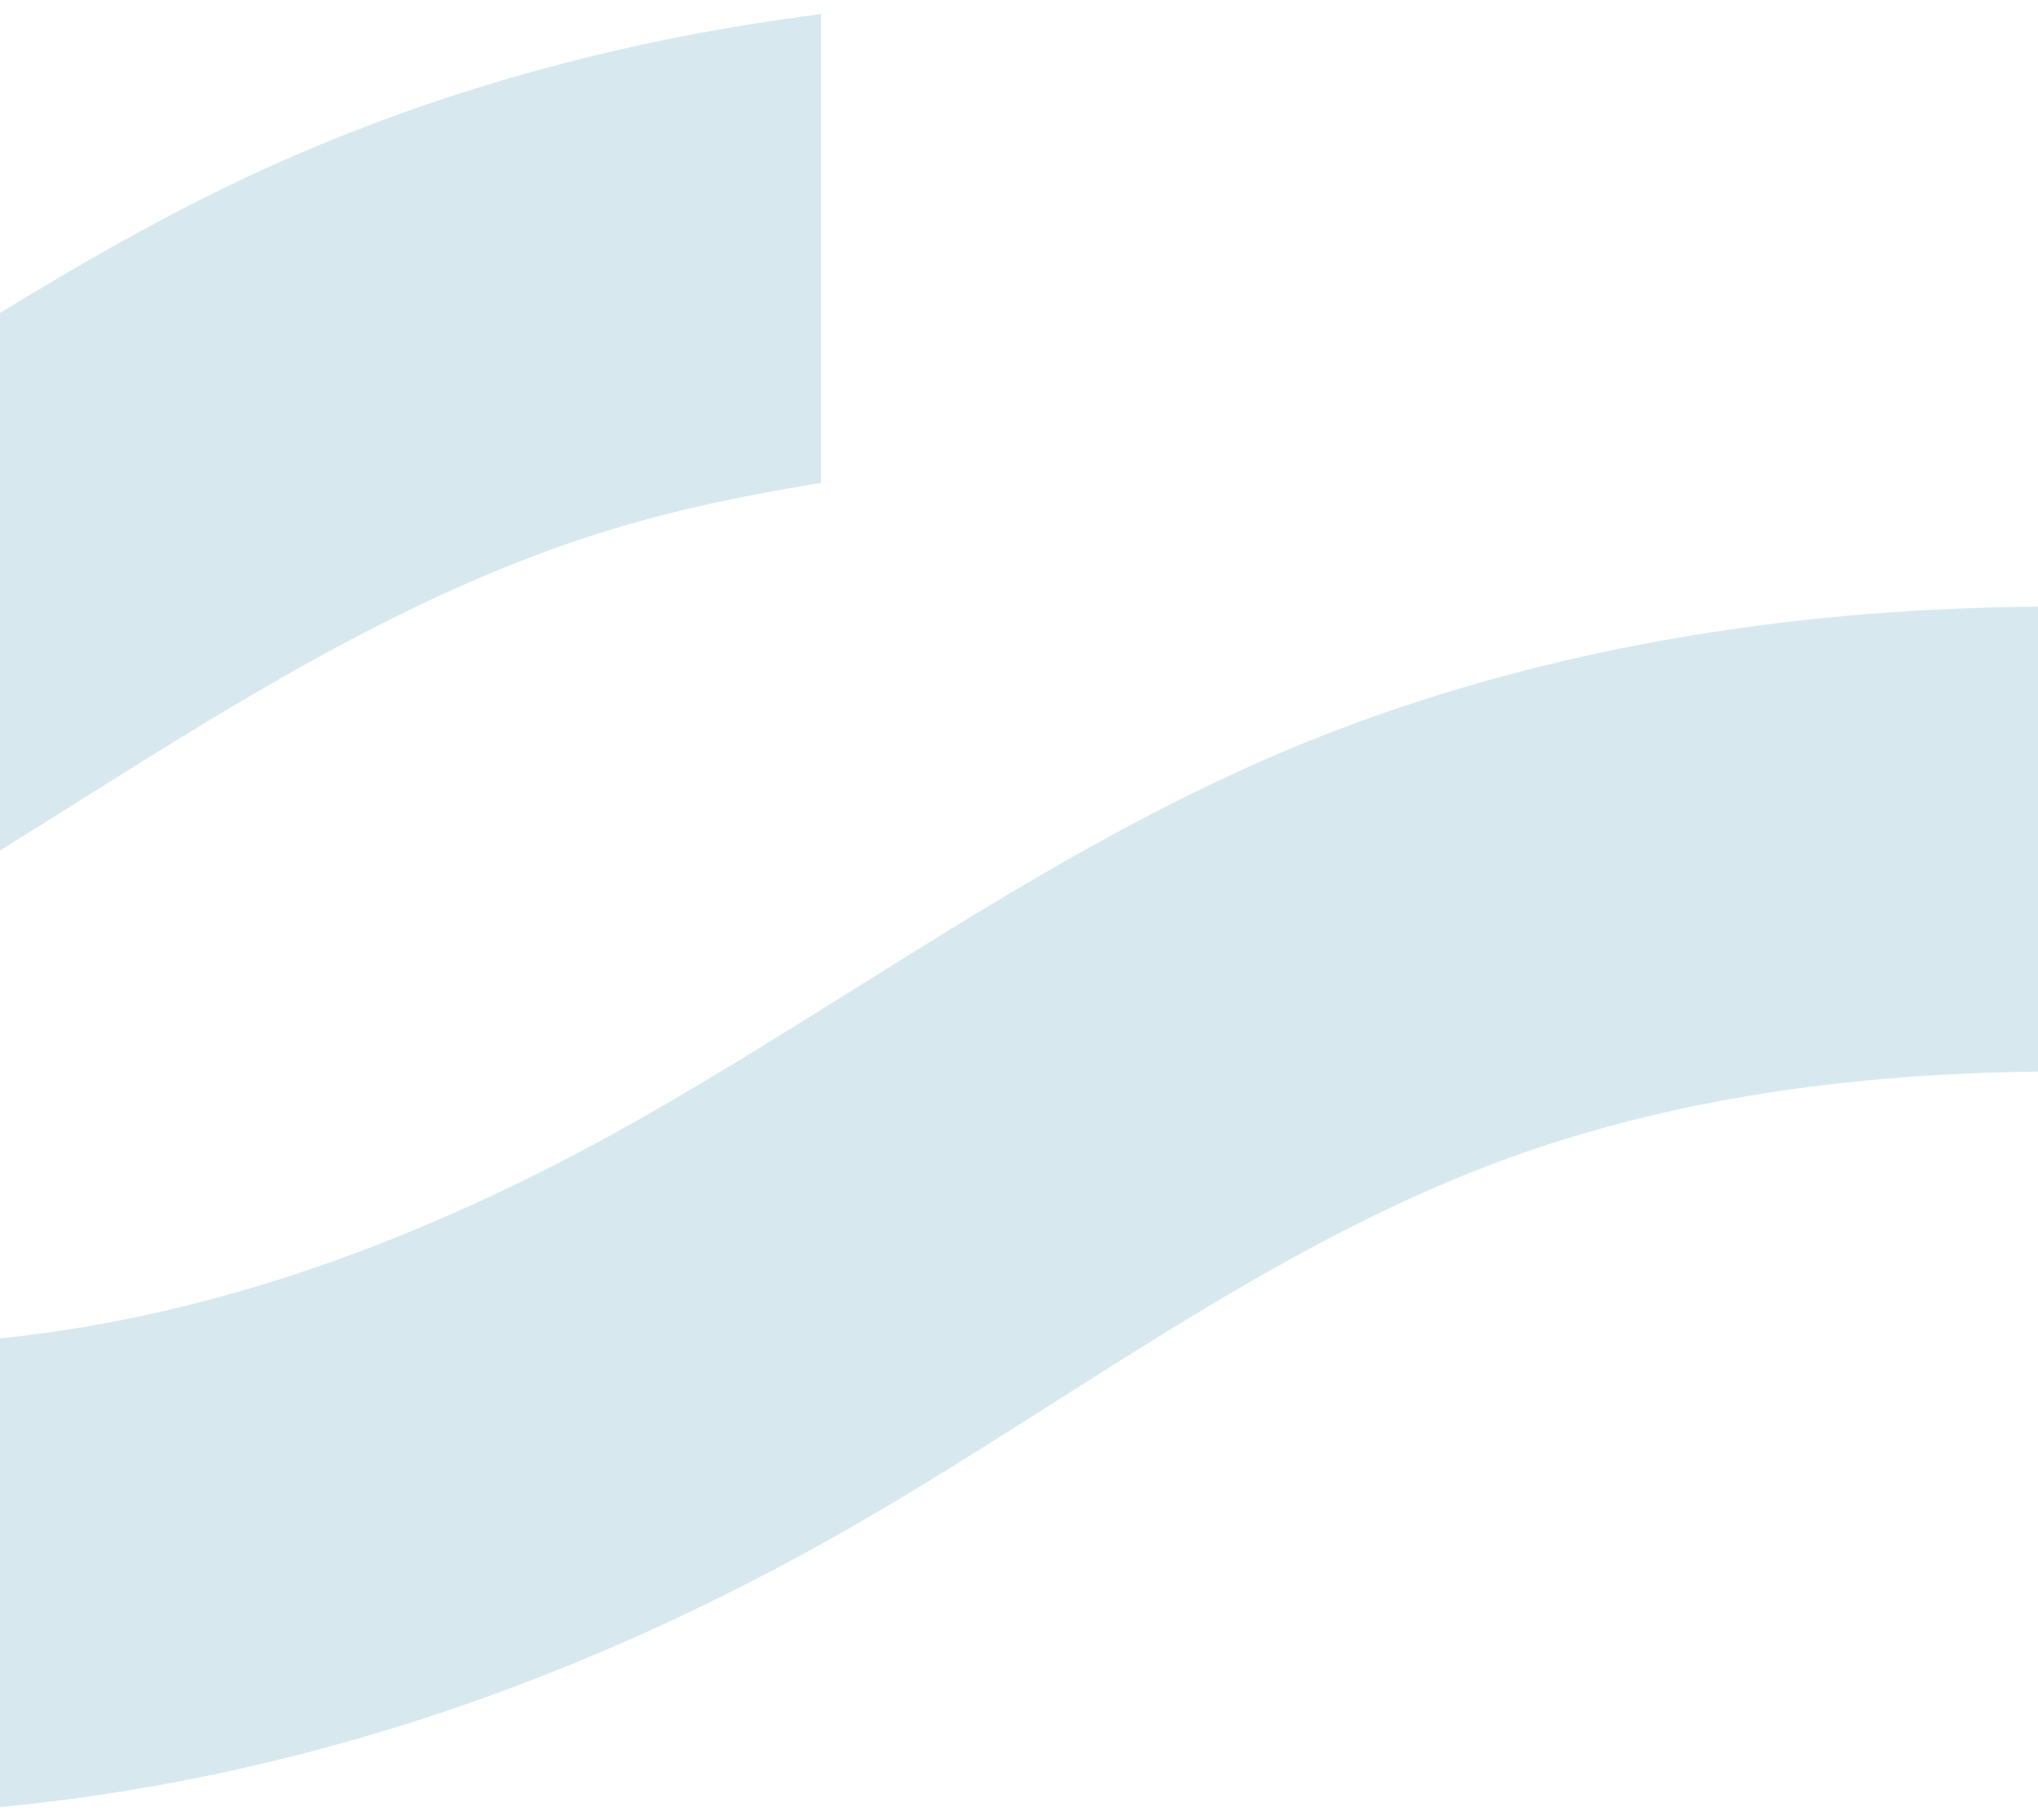 <svg width="103" height="92" viewBox="0 0 103 92" fill="none" xmlns="http://www.w3.org/2000/svg">
<path d="M103 30.663V54.167C94.15 54.278 85.367 55.352 76.96 58.282C64.235 62.721 53.504 71.345 41.792 77.893C28.168 85.506 13.638 90.308 -1.852 91.509V67.815C10.558 66.922 22.353 62.334 33.159 56.094C45.171 49.152 55.483 41.302 68.686 36.484C79.717 32.464 91.317 30.766 103 30.663Z" fill="#D7E9EF"/>
<path d="M41.492 24.408C38.397 24.921 35.31 25.514 32.282 26.359C15.122 31.129 1.483 43.584 -14.501 51.166C-29.721 58.385 -46.297 61.591 -63 61.37V37.866C-52.127 37.953 -41.133 36.508 -30.845 32.803C-14.591 26.943 -1.297 14.946 14.522 8.02C23.14 4.245 32.215 1.891 41.492 0.714V24.408Z" fill="#D7E9EF"/>
</svg>
